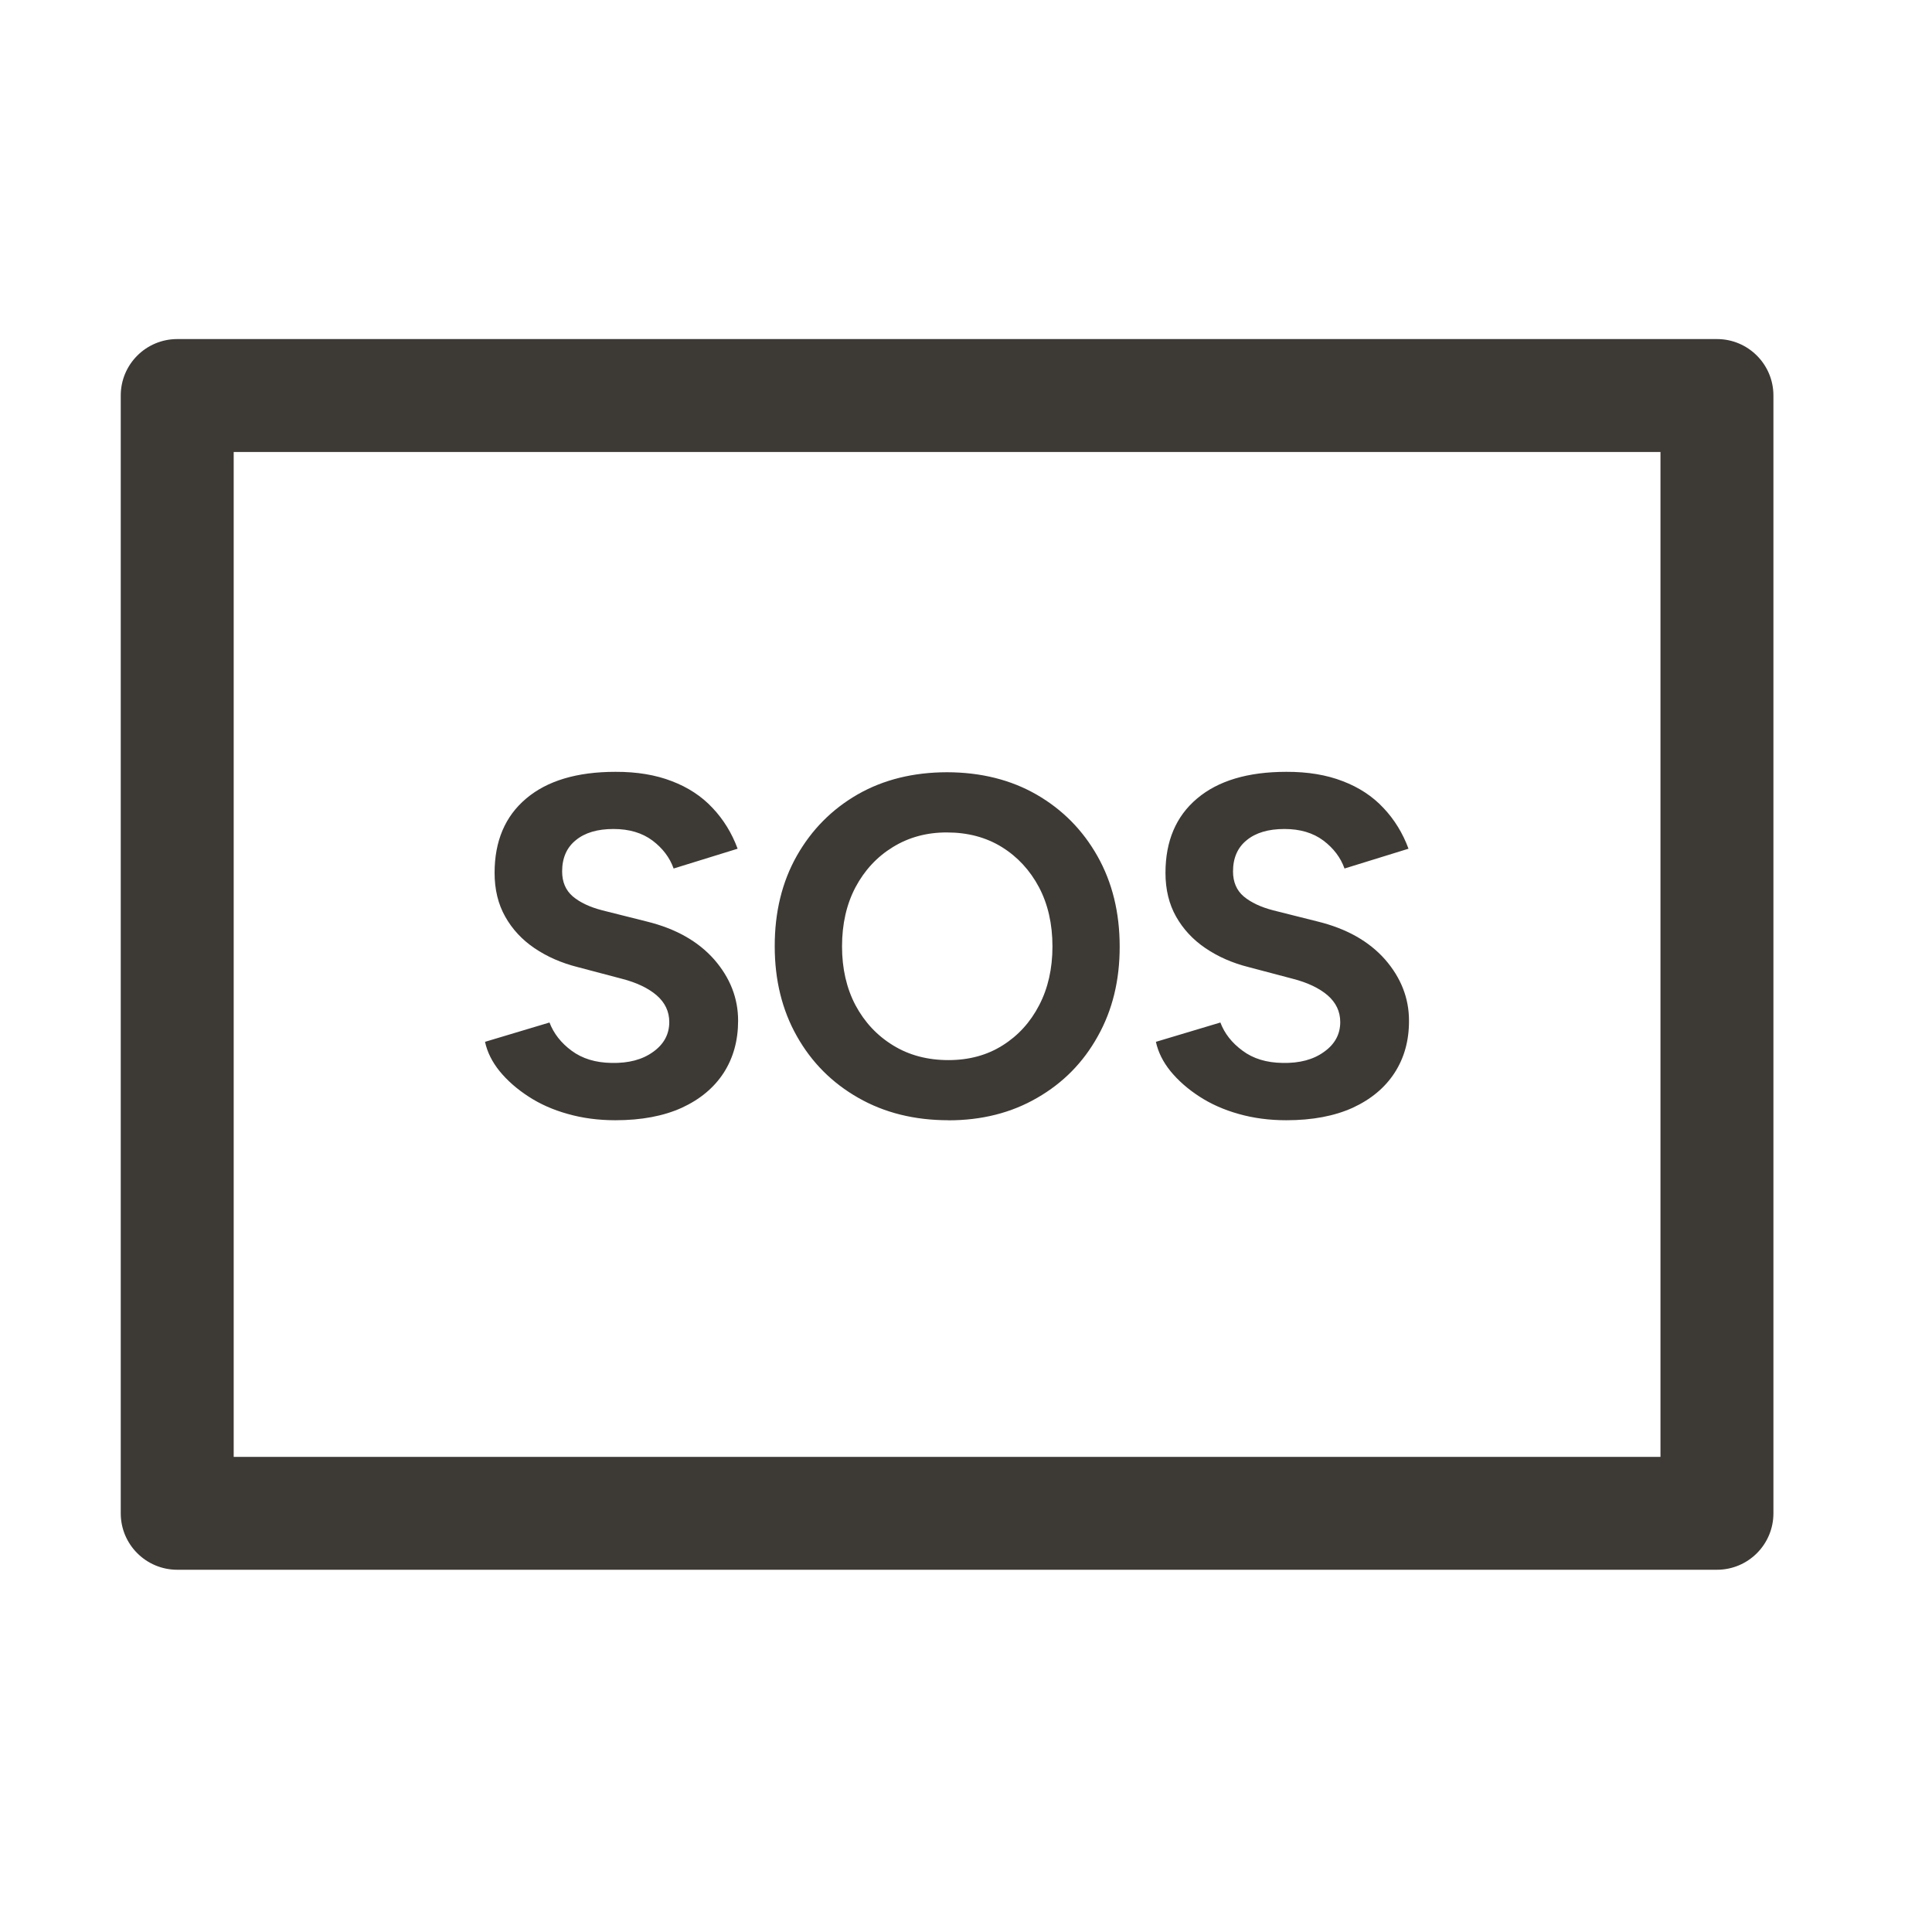 <svg width="24" height="24" viewBox="0 0 24 24" fill="none" xmlns="http://www.w3.org/2000/svg">
<path d="M22.03 18.799V4.913C22.03 4.526 21.716 4.212 21.329 4.212H2.202C1.814 4.212 1.5 4.526 1.5 4.913V18.799C1.5 19.186 1.814 19.5 2.202 19.5H21.329C21.716 19.5 22.03 19.186 22.03 18.799ZM20.627 18.098H2.903V5.615H20.627V18.098ZM6.826 12.702L6.025 12.942C6.053 13.07 6.113 13.191 6.206 13.306C6.301 13.422 6.42 13.527 6.563 13.62C6.706 13.714 6.87 13.787 7.054 13.838C7.237 13.89 7.434 13.916 7.645 13.916C7.968 13.916 8.243 13.864 8.47 13.761C8.697 13.656 8.87 13.512 8.99 13.327C9.109 13.142 9.169 12.926 9.169 12.679C9.169 12.4 9.07 12.146 8.871 11.918C8.671 11.692 8.392 11.535 8.033 11.447L7.484 11.309C7.328 11.269 7.205 11.211 7.116 11.136C7.027 11.06 6.983 10.956 6.983 10.825C6.983 10.658 7.04 10.528 7.153 10.437C7.266 10.344 7.422 10.298 7.621 10.298C7.816 10.298 7.978 10.346 8.106 10.442C8.233 10.538 8.32 10.654 8.368 10.789L9.163 10.543C9.091 10.348 8.987 10.18 8.852 10.037C8.717 9.892 8.548 9.781 8.346 9.704C8.145 9.626 7.912 9.587 7.645 9.588C7.167 9.588 6.797 9.699 6.536 9.92C6.275 10.14 6.144 10.448 6.144 10.843C6.144 11.05 6.188 11.231 6.276 11.387C6.363 11.542 6.484 11.673 6.639 11.778C6.795 11.884 6.975 11.963 7.178 12.014L7.723 12.158C7.907 12.205 8.051 12.274 8.156 12.363C8.261 12.454 8.314 12.565 8.314 12.696C8.314 12.848 8.247 12.972 8.113 13.067C7.981 13.163 7.809 13.209 7.596 13.204C7.397 13.201 7.232 13.15 7.1 13.052C6.969 12.955 6.878 12.838 6.826 12.702ZM9.899 10.63C9.715 10.955 9.623 11.331 9.624 11.757C9.624 12.176 9.716 12.548 9.899 12.872C10.082 13.197 10.336 13.452 10.661 13.637C10.986 13.823 11.36 13.916 11.782 13.916L11.781 13.917C12.196 13.917 12.563 13.824 12.884 13.638C13.206 13.453 13.457 13.198 13.637 12.873C13.819 12.549 13.91 12.177 13.909 11.758C13.909 11.336 13.817 10.962 13.634 10.637C13.451 10.312 13.199 10.057 12.879 9.872C12.558 9.687 12.186 9.594 11.764 9.593C11.345 9.594 10.975 9.685 10.655 9.868C10.335 10.052 10.083 10.306 9.899 10.63ZM10.46 11.757C10.46 11.478 10.516 11.233 10.627 11.022C10.74 10.81 10.894 10.644 11.091 10.523C11.289 10.401 11.513 10.34 11.764 10.341C12.023 10.341 12.251 10.402 12.446 10.523C12.641 10.644 12.795 10.811 12.907 11.022C13.018 11.233 13.074 11.478 13.074 11.757C13.074 12.032 13.019 12.276 12.909 12.487C12.8 12.698 12.648 12.865 12.455 12.986C12.262 13.108 12.037 13.169 11.782 13.169C11.522 13.169 11.292 13.108 11.094 12.986C10.895 12.864 10.74 12.698 10.627 12.487C10.516 12.276 10.46 12.032 10.46 11.757ZM15.16 12.702L14.359 12.942C14.387 13.07 14.447 13.191 14.54 13.306C14.635 13.422 14.754 13.527 14.897 13.62C15.041 13.714 15.205 13.787 15.388 13.838C15.571 13.89 15.768 13.916 15.979 13.916C16.302 13.916 16.577 13.864 16.804 13.761C17.031 13.656 17.204 13.512 17.324 13.327C17.444 13.142 17.504 12.926 17.503 12.679C17.503 12.4 17.404 12.146 17.205 11.918C17.005 11.692 16.726 11.535 16.367 11.447L15.818 11.309C15.663 11.269 15.54 11.211 15.45 11.136C15.361 11.06 15.317 10.956 15.317 10.825C15.317 10.658 15.374 10.528 15.487 10.437C15.6 10.344 15.757 10.298 15.956 10.298C16.151 10.298 16.312 10.346 16.44 10.442C16.567 10.538 16.654 10.654 16.702 10.789L17.497 10.543C17.425 10.348 17.321 10.18 17.186 10.037C17.051 9.892 16.882 9.781 16.68 9.704C16.479 9.626 16.246 9.587 15.979 9.588C15.501 9.588 15.131 9.699 14.87 9.92C14.609 10.14 14.478 10.448 14.478 10.843C14.478 11.05 14.522 11.231 14.61 11.387C14.698 11.542 14.819 11.673 14.974 11.778C15.13 11.884 15.309 11.963 15.512 12.014L16.057 12.158C16.241 12.205 16.386 12.274 16.491 12.363C16.596 12.454 16.649 12.565 16.649 12.696C16.649 12.848 16.582 12.972 16.447 13.067C16.315 13.163 16.143 13.209 15.93 13.204C15.731 13.201 15.566 13.15 15.435 13.052C15.303 12.955 15.211 12.838 15.16 12.702Z" fill="#3D3935"/>
</svg>
